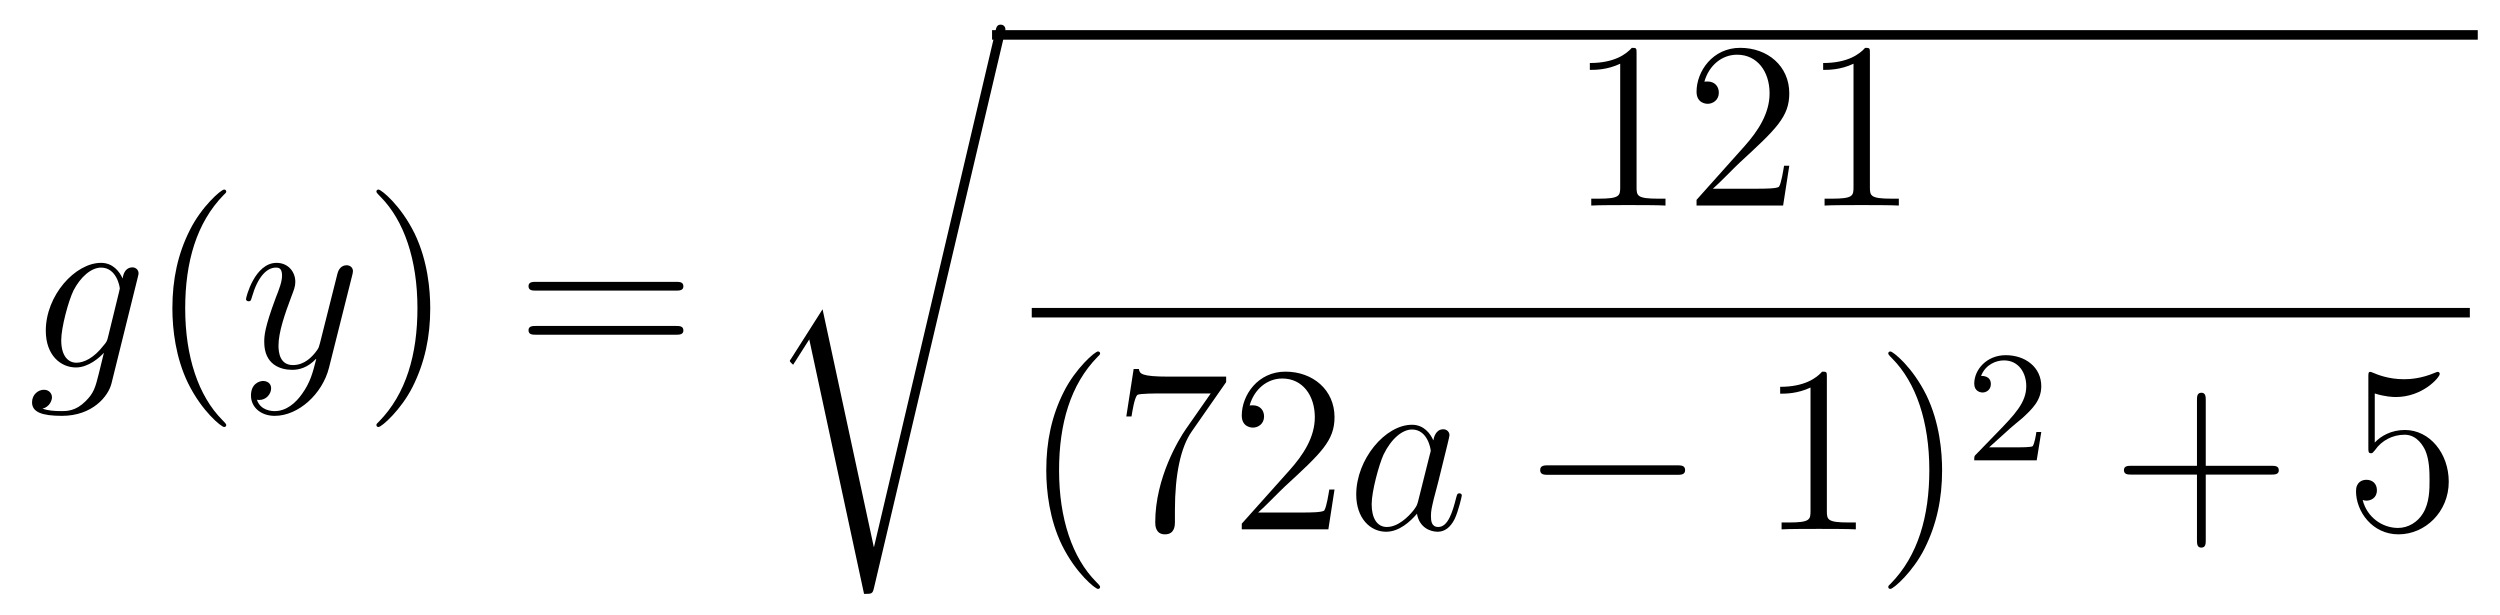<?xml version='1.0'?>
<!-- This file was generated by dvisvgm 1.14.1 -->
<svg height='31pt' version='1.1' viewBox='0 -31 126 31' width='126pt' xmlns='http://www.w3.org/2000/svg' xmlns:xlink='http://www.w3.org/1999/xlink'>
<g id='page1'>
<g transform='matrix(1 0 0 1 -127 636)'>
<path d='M132.441 -649.998C132.393 -649.807 132.369 -649.759 132.213 -649.58C131.723 -648.946 131.221 -648.719 130.851 -648.719C130.456 -648.719 130.086 -649.03 130.086 -649.855C130.086 -650.488 130.444 -651.827 130.707 -652.365C131.054 -653.034 131.592 -653.513 132.094 -653.513C132.883 -653.513 133.038 -652.533 133.038 -652.461L133.002 -652.293L132.441 -649.998ZM133.182 -652.963C133.026 -653.309 132.692 -653.752 132.094 -653.752C130.791 -653.752 129.308 -652.114 129.308 -650.333C129.308 -649.09 130.062 -648.48 130.827 -648.48C131.46 -648.48 132.022 -648.982 132.237 -649.221L131.974 -648.145C131.807 -647.488 131.735 -647.189 131.305 -646.771C130.815 -646.28 130.36 -646.28 130.098 -646.28C129.739 -646.28 129.44 -646.304 129.141 -646.4C129.524 -646.507 129.619 -646.842 129.619 -646.974C129.619 -647.165 129.476 -647.356 129.213 -647.356C128.926 -647.356 128.615 -647.117 128.615 -646.723C128.615 -646.233 129.105 -646.041 130.121 -646.041C131.663 -646.041 132.464 -647.033 132.62 -647.679L133.947 -653.034C133.983 -653.178 133.983 -653.202 133.983 -653.226C133.983 -653.393 133.851 -653.525 133.672 -653.525C133.385 -653.525 133.218 -653.286 133.182 -652.963Z' fill-rule='evenodd'/>
<path d='M138.402 -645.575C138.402 -645.611 138.402 -645.635 138.199 -645.838C137.003 -647.046 136.334 -649.018 136.334 -651.457C136.334 -653.776 136.896 -655.772 138.282 -657.183C138.402 -657.29 138.402 -657.314 138.402 -657.35C138.402 -657.422 138.342 -657.446 138.294 -657.446C138.139 -657.446 137.159 -656.585 136.573 -655.413C135.963 -654.206 135.688 -652.927 135.688 -651.457C135.688 -650.392 135.855 -648.97 136.477 -647.691C137.182 -646.257 138.163 -645.479 138.294 -645.479C138.342 -645.479 138.402 -645.503 138.402 -645.575Z' fill-rule='evenodd'/>
<path d='M142.219 -647.141C141.897 -646.687 141.43 -646.28 140.844 -646.28C140.701 -646.28 140.127 -646.304 139.948 -646.854C139.984 -646.842 140.043 -646.842 140.067 -646.842C140.426 -646.842 140.665 -647.153 140.665 -647.428C140.665 -647.703 140.438 -647.799 140.259 -647.799C140.067 -647.799 139.649 -647.655 139.649 -647.069C139.649 -646.46 140.163 -646.041 140.844 -646.041C142.04 -646.041 143.247 -647.141 143.582 -648.468L144.753 -653.13C144.765 -653.19 144.789 -653.262 144.789 -653.333C144.789 -653.513 144.646 -653.632 144.467 -653.632C144.359 -653.632 144.108 -653.584 144.012 -653.226L143.128 -649.711C143.068 -649.496 143.068 -649.472 142.972 -649.341C142.733 -649.006 142.339 -648.6 141.765 -648.6C141.096 -648.6 141.036 -649.257 141.036 -649.58C141.036 -650.261 141.358 -651.182 141.681 -652.042C141.813 -652.389 141.884 -652.556 141.884 -652.795C141.884 -653.298 141.526 -653.752 140.94 -653.752C139.84 -653.752 139.398 -652.018 139.398 -651.923C139.398 -651.875 139.446 -651.815 139.53 -651.815C139.637 -651.815 139.649 -651.863 139.697 -652.03C139.984 -653.034 140.438 -653.513 140.904 -653.513C141.012 -653.513 141.215 -653.513 141.215 -653.118C141.215 -652.807 141.084 -652.461 140.904 -652.007C140.318 -650.44 140.318 -650.046 140.318 -649.759C140.318 -648.623 141.132 -648.36 141.729 -648.36C142.076 -648.36 142.506 -648.468 142.924 -648.91L142.937 -648.898C142.757 -648.193 142.638 -647.727 142.219 -647.141Z' fill-rule='evenodd'/>
<path d='M148.684 -651.457C148.684 -652.365 148.565 -653.847 147.895 -655.234C147.19 -656.668 146.21 -657.446 146.078 -657.446C146.03 -657.446 145.971 -657.422 145.971 -657.35C145.971 -657.314 145.971 -657.29 146.174 -657.087C147.369 -655.88 148.039 -653.907 148.039 -651.468C148.039 -649.149 147.477 -647.153 146.09 -645.742C145.971 -645.635 145.971 -645.611 145.971 -645.575C145.971 -645.503 146.03 -645.479 146.078 -645.479C146.233 -645.479 147.214 -646.34 147.8 -647.512C148.409 -648.731 148.684 -650.022 148.684 -651.457Z' fill-rule='evenodd'/>
<path d='M161.061 -652.353C161.228 -652.353 161.443 -652.353 161.443 -652.568C161.443 -652.795 161.24 -652.795 161.061 -652.795H154.02C153.852 -652.795 153.637 -652.795 153.637 -652.58C153.637 -652.353 153.84 -652.353 154.02 -652.353H161.061ZM161.061 -650.13C161.228 -650.13 161.443 -650.13 161.443 -650.345C161.443 -650.572 161.24 -650.572 161.061 -650.572H154.02C153.852 -650.572 153.637 -650.572 153.637 -650.357C153.637 -650.13 153.84 -650.13 154.02 -650.13H161.061Z' fill-rule='evenodd'/>
<path d='M171.051 -639.435H171.039L168.457 -651.413L166.891 -648.951C166.807 -648.843 166.807 -648.819 166.807 -648.807C166.807 -648.759 166.962 -648.628 166.974 -648.616L167.787 -649.895L170.548 -637.068C170.943 -637.068 170.979 -637.068 171.051 -637.379L177.625 -665.268C177.649 -665.352 177.673 -665.459 177.673 -665.519C177.673 -665.651 177.578 -665.758 177.434 -665.758C177.243 -665.758 177.207 -665.603 177.171 -665.435L171.051 -639.435Z' fill-rule='evenodd'/>
<path d='M177 -665H251.879V-665.481H177'/>
<path d='M209.483 -664.302C209.483 -664.578 209.483 -664.589 209.244 -664.589C208.957 -664.267 208.36 -663.824 207.128 -663.824V-663.478C207.403 -663.478 208.001 -663.478 208.658 -663.788V-657.56C208.658 -657.13 208.622 -656.987 207.57 -656.987H207.199V-656.64C207.522 -656.664 208.682 -656.664 209.076 -656.664C209.471 -656.664 210.618 -656.664 210.941 -656.64V-656.987H210.571C209.519 -656.987 209.483 -657.13 209.483 -657.56V-664.302ZM217.18 -658.648H216.917C216.881 -658.445 216.785 -657.787 216.666 -657.596C216.582 -657.489 215.9 -657.489 215.542 -657.489H213.33C213.653 -657.764 214.382 -658.529 214.693 -658.816C216.51 -660.489 217.18 -661.111 217.18 -662.294C217.18 -663.669 216.092 -664.589 214.705 -664.589C213.319 -664.589 212.506 -663.406 212.506 -662.378C212.506 -661.768 213.032 -661.768 213.067 -661.768C213.319 -661.768 213.629 -661.947 213.629 -662.33C213.629 -662.665 213.402 -662.892 213.067 -662.892C212.96 -662.892 212.936 -662.892 212.9 -662.88C213.127 -663.693 213.773 -664.243 214.55 -664.243C215.566 -664.243 216.187 -663.394 216.187 -662.294C216.187 -661.278 215.602 -660.393 214.92 -659.628L212.506 -656.927V-656.64H216.869L217.18 -658.648ZM221.243 -664.302C221.243 -664.578 221.243 -664.589 221.004 -664.589C220.717 -664.267 220.118 -663.824 218.887 -663.824V-663.478C219.163 -663.478 219.76 -663.478 220.417 -663.788V-657.56C220.417 -657.13 220.382 -656.987 219.33 -656.987H218.959V-656.64C219.282 -656.664 220.441 -656.664 220.836 -656.664S222.378 -656.664 222.701 -656.64V-656.987H222.33C221.279 -656.987 221.243 -657.13 221.243 -657.56V-664.302Z' fill-rule='evenodd'/>
<path d='M179 -651H251.48V-651.48H179'/>
<path d='M182.445 -637.415C182.445 -637.451 182.445 -637.475 182.242 -637.678C181.047 -638.886 180.377 -640.858 180.377 -643.297C180.377 -645.616 180.939 -647.612 182.326 -649.023C182.445 -649.13 182.445 -649.154 182.445 -649.19C182.445 -649.262 182.385 -649.286 182.337 -649.286C182.182 -649.286 181.202 -648.425 180.616 -647.253C180.007 -646.046 179.732 -644.767 179.732 -643.297C179.732 -642.232 179.899 -640.81 180.52 -639.531C181.226 -638.097 182.206 -637.319 182.337 -637.319C182.385 -637.319 182.445 -637.343 182.445 -637.415ZM188.798 -647.743V-648.018H185.917C184.471 -648.018 184.447 -648.174 184.399 -648.401H184.136L183.766 -646.01H184.028C184.064 -646.225 184.172 -646.967 184.327 -647.098C184.423 -647.17 185.32 -647.17 185.487 -647.17H188.021L186.754 -645.353C186.431 -644.887 185.224 -642.926 185.224 -640.679C185.224 -640.547 185.224 -640.069 185.714 -640.069C186.216 -640.069 186.216 -640.535 186.216 -640.691V-641.288C186.216 -643.069 186.503 -644.456 187.065 -645.257L188.798 -647.743ZM194.26 -642.328H193.997C193.961 -642.125 193.865 -641.467 193.746 -641.276C193.662 -641.169 192.98 -641.169 192.622 -641.169H190.41C190.733 -641.444 191.462 -642.209 191.773 -642.496C193.59 -644.169 194.26 -644.791 194.26 -645.974C194.26 -647.349 193.171 -648.269 191.785 -648.269C190.399 -648.269 189.585 -647.086 189.585 -646.058C189.585 -645.448 190.112 -645.448 190.147 -645.448C190.399 -645.448 190.709 -645.627 190.709 -646.01C190.709 -646.345 190.482 -646.572 190.147 -646.572C190.04 -646.572 190.016 -646.572 189.98 -646.56C190.207 -647.373 190.853 -647.923 191.63 -647.923C192.646 -647.923 193.267 -647.074 193.267 -645.974C193.267 -644.958 192.682 -644.073 192 -643.308L189.585 -640.607V-640.32H193.949L194.26 -642.328Z' fill-rule='evenodd'/>
<path d='M198.474 -641.742C198.415 -641.539 198.415 -641.515 198.247 -641.288C197.984 -640.953 197.459 -640.44 196.897 -640.44C196.406 -640.44 196.132 -640.882 196.132 -641.587C196.132 -642.245 196.502 -643.583 196.729 -644.086C197.136 -644.922 197.698 -645.353 198.164 -645.353C198.953 -645.353 199.109 -644.373 199.109 -644.277C199.109 -644.265 199.073 -644.109 199.061 -644.086L198.474 -641.742ZM199.24 -644.803C199.109 -645.113 198.786 -645.592 198.164 -645.592C196.813 -645.592 195.354 -643.847 195.354 -642.077C195.354 -640.894 196.048 -640.2 196.861 -640.2C197.519 -640.2 198.08 -640.714 198.415 -641.109C198.534 -640.404 199.096 -640.2 199.454 -640.2C199.813 -640.2 200.1 -640.416 200.316 -640.846C200.507 -641.253 200.675 -641.982 200.675 -642.029C200.675 -642.089 200.627 -642.137 200.555 -642.137C200.447 -642.137 200.435 -642.077 200.387 -641.898C200.208 -641.193 199.981 -640.44 199.49 -640.44C199.144 -640.44 199.12 -640.75 199.12 -640.989C199.12 -641.264 199.156 -641.396 199.264 -641.862C199.348 -642.161 199.408 -642.424 199.502 -642.771C199.945 -644.564 200.053 -644.994 200.053 -645.066C200.053 -645.233 199.921 -645.365 199.741 -645.365C199.36 -645.365 199.264 -644.946 199.24 -644.803Z' fill-rule='evenodd'/>
<path d='M211.512 -643.069C211.715 -643.069 211.93 -643.069 211.93 -643.308C211.93 -643.548 211.715 -643.548 211.512 -643.548H205.044C204.841 -643.548 204.625 -643.548 204.625 -643.308C204.625 -643.069 204.841 -643.069 205.044 -643.069H211.512Z' fill-rule='evenodd'/>
<path d='M219.074 -647.982C219.074 -648.258 219.074 -648.269 218.836 -648.269C218.549 -647.947 217.951 -647.504 216.72 -647.504V-647.158C216.995 -647.158 217.592 -647.158 218.25 -647.468V-641.24C218.25 -640.81 218.214 -640.667 217.162 -640.667H216.792V-640.32C217.114 -640.344 218.274 -640.344 218.668 -640.344C219.062 -640.344 220.211 -640.344 220.534 -640.32V-640.667H220.163C219.11 -640.667 219.074 -640.81 219.074 -641.24V-647.982ZM224.882 -643.297C224.882 -644.205 224.764 -645.687 224.094 -647.074C223.388 -648.508 222.408 -649.286 222.277 -649.286C222.229 -649.286 222.169 -649.262 222.169 -649.19C222.169 -649.154 222.169 -649.13 222.372 -648.927C223.568 -647.72 224.238 -645.747 224.238 -643.308C224.238 -640.989 223.675 -638.993 222.289 -637.582C222.169 -637.475 222.169 -637.451 222.169 -637.415C222.169 -637.343 222.229 -637.319 222.277 -637.319C222.432 -637.319 223.412 -638.18 223.998 -639.352C224.608 -640.571 224.882 -641.862 224.882 -643.297Z' fill-rule='evenodd'/>
<path d='M228.328 -645.426C228.455 -645.545 228.79 -645.808 228.917 -645.92C229.411 -646.374 229.88 -646.812 229.88 -647.537C229.88 -648.485 229.084 -649.099 228.088 -649.099C227.132 -649.099 226.502 -648.374 226.502 -647.665C226.502 -647.274 226.813 -647.218 226.925 -647.218C227.092 -647.218 227.339 -647.338 227.339 -647.641C227.339 -648.055 226.94 -648.055 226.846 -648.055C227.076 -648.637 227.61 -648.836 228 -648.836C228.742 -648.836 229.124 -648.207 229.124 -647.537C229.124 -646.708 228.542 -646.103 227.602 -645.139L226.598 -644.103C226.502 -644.015 226.502 -643.999 226.502 -643.8H229.65L229.88 -645.226H229.633C229.61 -645.067 229.547 -644.668 229.451 -644.517C229.403 -644.453 228.797 -644.453 228.67 -644.453H227.251L228.328 -645.426Z' fill-rule='evenodd'/>
<path d='M238.17 -643.081H241.469C241.637 -643.081 241.852 -643.081 241.852 -643.297C241.852 -643.524 241.649 -643.524 241.469 -643.524H238.17V-646.823C238.17 -646.99 238.17 -647.206 237.954 -647.206C237.727 -647.206 237.727 -647.002 237.727 -646.823V-643.524H234.428C234.26 -643.524 234.046 -643.524 234.046 -643.308C234.046 -643.081 234.248 -643.081 234.428 -643.081H237.727V-639.782C237.727 -639.615 237.727 -639.4 237.942 -639.4C238.17 -639.4 238.17 -639.603 238.17 -639.782V-643.081Z' fill-rule='evenodd'/>
<path d='M246.688 -647.17C247.201 -647.002 247.62 -646.99 247.751 -646.99C249.102 -646.99 249.962 -647.982 249.962 -648.15C249.962 -648.198 249.938 -648.258 249.868 -648.258C249.844 -648.258 249.82 -648.258 249.712 -648.21C249.042 -647.923 248.468 -647.887 248.158 -647.887C247.369 -647.887 246.806 -648.126 246.58 -648.222C246.496 -648.258 246.472 -648.258 246.461 -648.258C246.365 -648.258 246.365 -648.186 246.365 -647.994V-644.444C246.365 -644.229 246.365 -644.157 246.508 -644.157C246.568 -644.157 246.58 -644.169 246.7 -644.313C247.034 -644.803 247.596 -645.09 248.194 -645.09C248.827 -645.09 249.138 -644.504 249.234 -644.301C249.437 -643.834 249.449 -643.249 249.449 -642.794C249.449 -642.34 249.449 -641.659 249.114 -641.121C248.851 -640.691 248.384 -640.392 247.859 -640.392C247.069 -640.392 246.293 -640.93 246.078 -641.802C246.138 -641.778 246.209 -641.767 246.269 -641.767C246.472 -641.767 246.796 -641.886 246.796 -642.292C246.796 -642.627 246.568 -642.818 246.269 -642.818C246.054 -642.818 245.743 -642.711 245.743 -642.245C245.743 -641.228 246.556 -640.069 247.883 -640.069C249.234 -640.069 250.417 -641.205 250.417 -642.723C250.417 -644.145 249.461 -645.329 248.206 -645.329C247.524 -645.329 246.998 -645.03 246.688 -644.695V-647.17Z' fill-rule='evenodd'/>
</g>
</g>
</svg>
